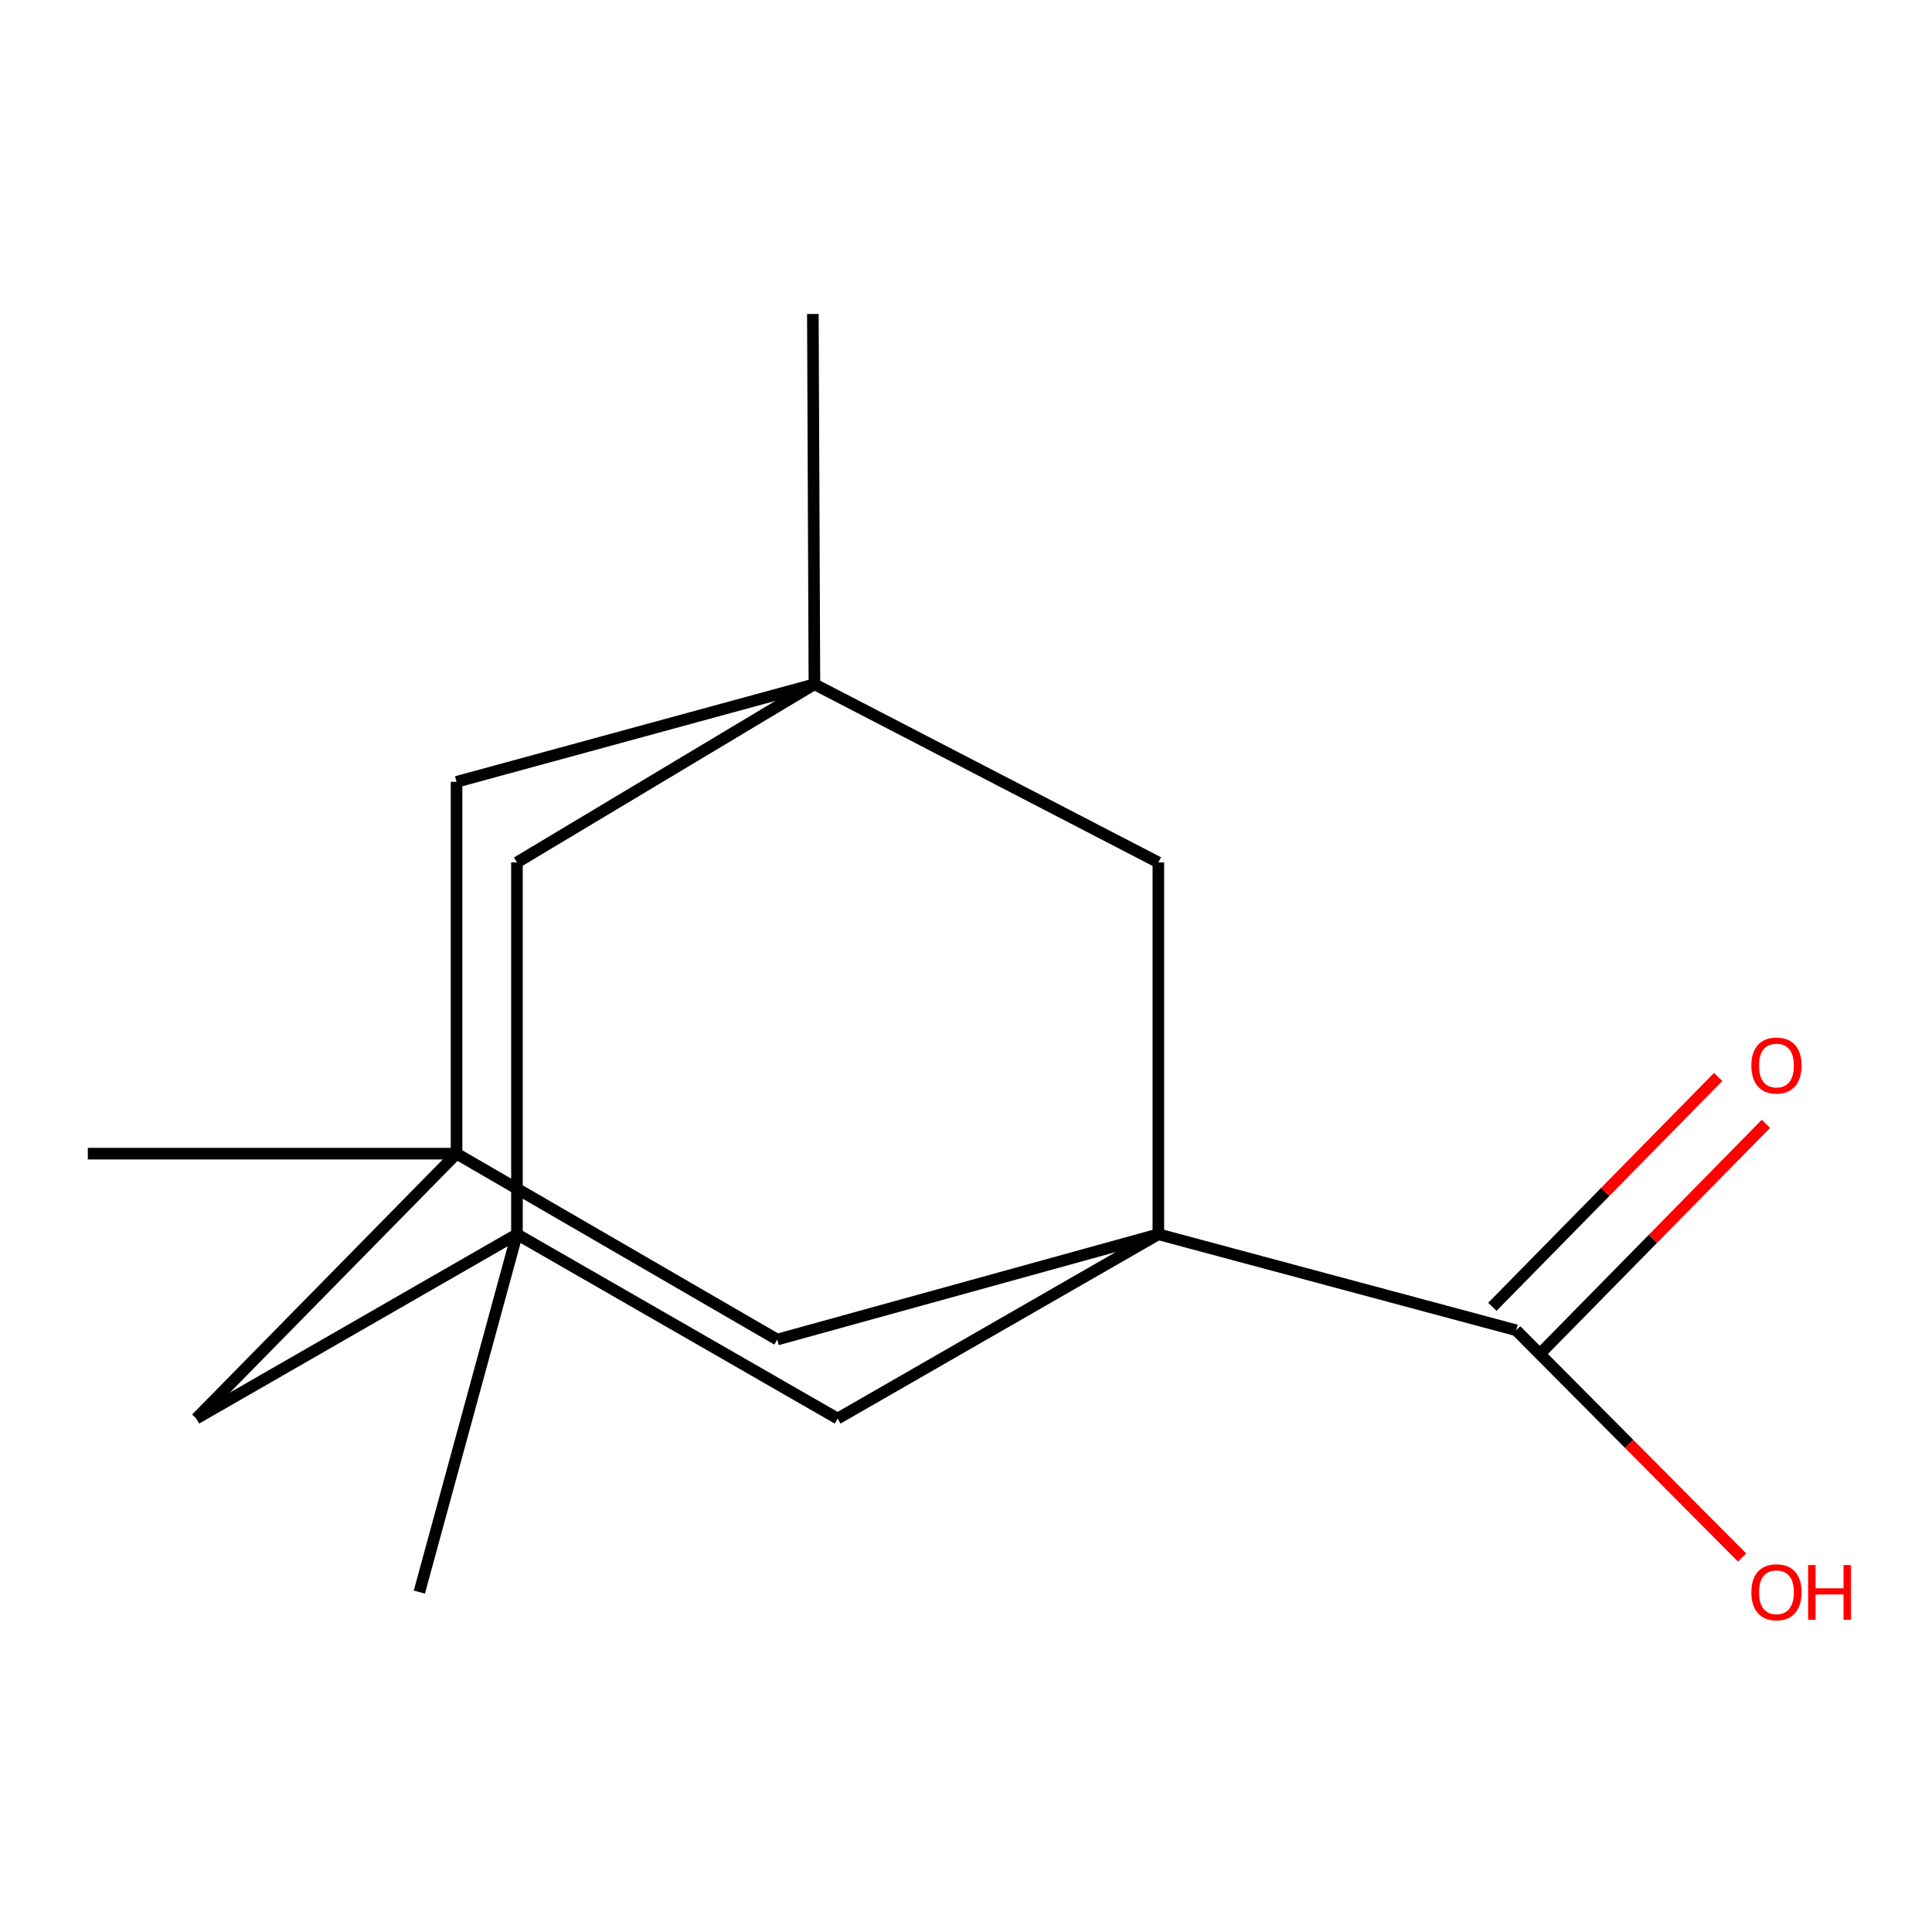 <?xml version='1.0' encoding='iso-8859-1'?>
<svg version='1.1' baseProfile='full'
              xmlns='http://www.w3.org/2000/svg'
                      xmlns:rdkit='http://www.rdkit.org/xml'
                      xmlns:xlink='http://www.w3.org/1999/xlink'
                  xml:space='preserve'
width='1000px' height='1000px' viewBox='0 0 1000 1000'>
<!-- END OF HEADER -->
<rect style='opacity:1.0;fill:#FFFFFF;stroke:none' width='1000' height='1000' x='0' y='0'> </rect>
<path class='bond-3' d='M 599.566,638.849 L 784.783,688.548' style='fill:none;fill-rule:evenodd;stroke:#000000;stroke-width:6px;stroke-linecap:butt;stroke-linejoin:miter;stroke-opacity:1' />
<path class='bond-4' d='M 599.566,638.849 L 599.566,446.381' style='fill:none;fill-rule:evenodd;stroke:#000000;stroke-width:6px;stroke-linecap:butt;stroke-linejoin:miter;stroke-opacity:1' />
<path class='bond-5' d='M 599.566,638.849 L 402.29,693.356' style='fill:none;fill-rule:evenodd;stroke:#000000;stroke-width:6px;stroke-linecap:butt;stroke-linejoin:miter;stroke-opacity:1' />
<path class='bond-6' d='M 599.566,638.849 L 433.563,734.246' style='fill:none;fill-rule:evenodd;stroke:#000000;stroke-width:6px;stroke-linecap:butt;stroke-linejoin:miter;stroke-opacity:1' />
<path class='bond-0' d='M 267.58,638.849 L 433.563,734.246' style='fill:none;fill-rule:evenodd;stroke:#000000;stroke-width:6px;stroke-linecap:butt;stroke-linejoin:miter;stroke-opacity:1' />
<path class='bond-7' d='M 267.58,638.849 L 101.597,734.246' style='fill:none;fill-rule:evenodd;stroke:#000000;stroke-width:6px;stroke-linecap:butt;stroke-linejoin:miter;stroke-opacity:1' />
<path class='bond-8' d='M 267.58,638.849 L 267.58,446.381' style='fill:none;fill-rule:evenodd;stroke:#000000;stroke-width:6px;stroke-linecap:butt;stroke-linejoin:miter;stroke-opacity:1' />
<path class='bond-14' d='M 267.58,638.849 L 217.054,824.066' style='fill:none;fill-rule:evenodd;stroke:#000000;stroke-width:6px;stroke-linecap:butt;stroke-linejoin:miter;stroke-opacity:1' />
<path class='bond-1' d='M 236.307,597.132 L 402.29,693.356' style='fill:none;fill-rule:evenodd;stroke:#000000;stroke-width:6px;stroke-linecap:butt;stroke-linejoin:miter;stroke-opacity:1' />
<path class='bond-9' d='M 236.307,597.132 L 236.307,404.683' style='fill:none;fill-rule:evenodd;stroke:#000000;stroke-width:6px;stroke-linecap:butt;stroke-linejoin:miter;stroke-opacity:1' />
<path class='bond-12' d='M 236.307,597.132 L 45.455,597.132' style='fill:none;fill-rule:evenodd;stroke:#000000;stroke-width:6px;stroke-linecap:butt;stroke-linejoin:miter;stroke-opacity:1' />
<path class='bond-16' d='M 236.307,597.132 L 101.597,734.246' style='fill:none;fill-rule:evenodd;stroke:#000000;stroke-width:6px;stroke-linecap:butt;stroke-linejoin:miter;stroke-opacity:1' />
<path class='bond-2' d='M 421.543,354.158 L 599.566,446.381' style='fill:none;fill-rule:evenodd;stroke:#000000;stroke-width:6px;stroke-linecap:butt;stroke-linejoin:miter;stroke-opacity:1' />
<path class='bond-13' d='M 421.543,354.158 L 420.735,162.517' style='fill:none;fill-rule:evenodd;stroke:#000000;stroke-width:6px;stroke-linecap:butt;stroke-linejoin:miter;stroke-opacity:1' />
<path class='bond-15' d='M 421.543,354.158 L 267.58,446.381' style='fill:none;fill-rule:evenodd;stroke:#000000;stroke-width:6px;stroke-linecap:butt;stroke-linejoin:miter;stroke-opacity:1' />
<path class='bond-17' d='M 421.543,354.158 L 236.307,404.683' style='fill:none;fill-rule:evenodd;stroke:#000000;stroke-width:6px;stroke-linecap:butt;stroke-linejoin:miter;stroke-opacity:1' />
<path class='bond-10' d='M 797.131,700.679 L 855.583,641.184' style='fill:none;fill-rule:evenodd;stroke:#000000;stroke-width:6px;stroke-linecap:butt;stroke-linejoin:miter;stroke-opacity:1' />
<path class='bond-10' d='M 855.583,641.184 L 914.035,581.688' style='fill:none;fill-rule:evenodd;stroke:#FF0000;stroke-width:6px;stroke-linecap:butt;stroke-linejoin:miter;stroke-opacity:1' />
<path class='bond-10' d='M 772.435,676.417 L 830.887,616.921' style='fill:none;fill-rule:evenodd;stroke:#000000;stroke-width:6px;stroke-linecap:butt;stroke-linejoin:miter;stroke-opacity:1' />
<path class='bond-10' d='M 830.887,616.921 L 889.34,557.425' style='fill:none;fill-rule:evenodd;stroke:#FF0000;stroke-width:6px;stroke-linecap:butt;stroke-linejoin:miter;stroke-opacity:1' />
<path class='bond-11' d='M 784.783,688.548 L 843.249,747.365' style='fill:none;fill-rule:evenodd;stroke:#000000;stroke-width:6px;stroke-linecap:butt;stroke-linejoin:miter;stroke-opacity:1' />
<path class='bond-11' d='M 843.249,747.365 L 901.716,806.182' style='fill:none;fill-rule:evenodd;stroke:#FF0000;stroke-width:6px;stroke-linecap:butt;stroke-linejoin:miter;stroke-opacity:1' />
<path  class='atom-11' d='M 906.493 551.514
Q 906.493 544.714, 909.853 540.914
Q 913.213 537.114, 919.493 537.114
Q 925.773 537.114, 929.133 540.914
Q 932.493 544.714, 932.493 551.514
Q 932.493 558.394, 929.093 562.314
Q 925.693 566.194, 919.493 566.194
Q 913.253 566.194, 909.853 562.314
Q 906.493 558.434, 906.493 551.514
M 919.493 562.994
Q 923.813 562.994, 926.133 560.114
Q 928.493 557.194, 928.493 551.514
Q 928.493 545.954, 926.133 543.154
Q 923.813 540.314, 919.493 540.314
Q 915.173 540.314, 912.813 543.114
Q 910.493 545.914, 910.493 551.514
Q 910.493 557.234, 912.813 560.114
Q 915.173 562.994, 919.493 562.994
' fill='#FF0000'/>
<path  class='atom-12' d='M 906.493 824.146
Q 906.493 817.346, 909.853 813.546
Q 913.213 809.746, 919.493 809.746
Q 925.773 809.746, 929.133 813.546
Q 932.493 817.346, 932.493 824.146
Q 932.493 831.026, 929.093 834.946
Q 925.693 838.826, 919.493 838.826
Q 913.253 838.826, 909.853 834.946
Q 906.493 831.066, 906.493 824.146
M 919.493 835.626
Q 923.813 835.626, 926.133 832.746
Q 928.493 829.826, 928.493 824.146
Q 928.493 818.586, 926.133 815.786
Q 923.813 812.946, 919.493 812.946
Q 915.173 812.946, 912.813 815.746
Q 910.493 818.546, 910.493 824.146
Q 910.493 829.866, 912.813 832.746
Q 915.173 835.626, 919.493 835.626
' fill='#FF0000'/>
<path  class='atom-12' d='M 935.893 810.066
L 939.733 810.066
L 939.733 822.106
L 954.213 822.106
L 954.213 810.066
L 958.053 810.066
L 958.053 838.386
L 954.213 838.386
L 954.213 825.306
L 939.733 825.306
L 939.733 838.386
L 935.893 838.386
L 935.893 810.066
' fill='#FF0000'/>
</svg>
